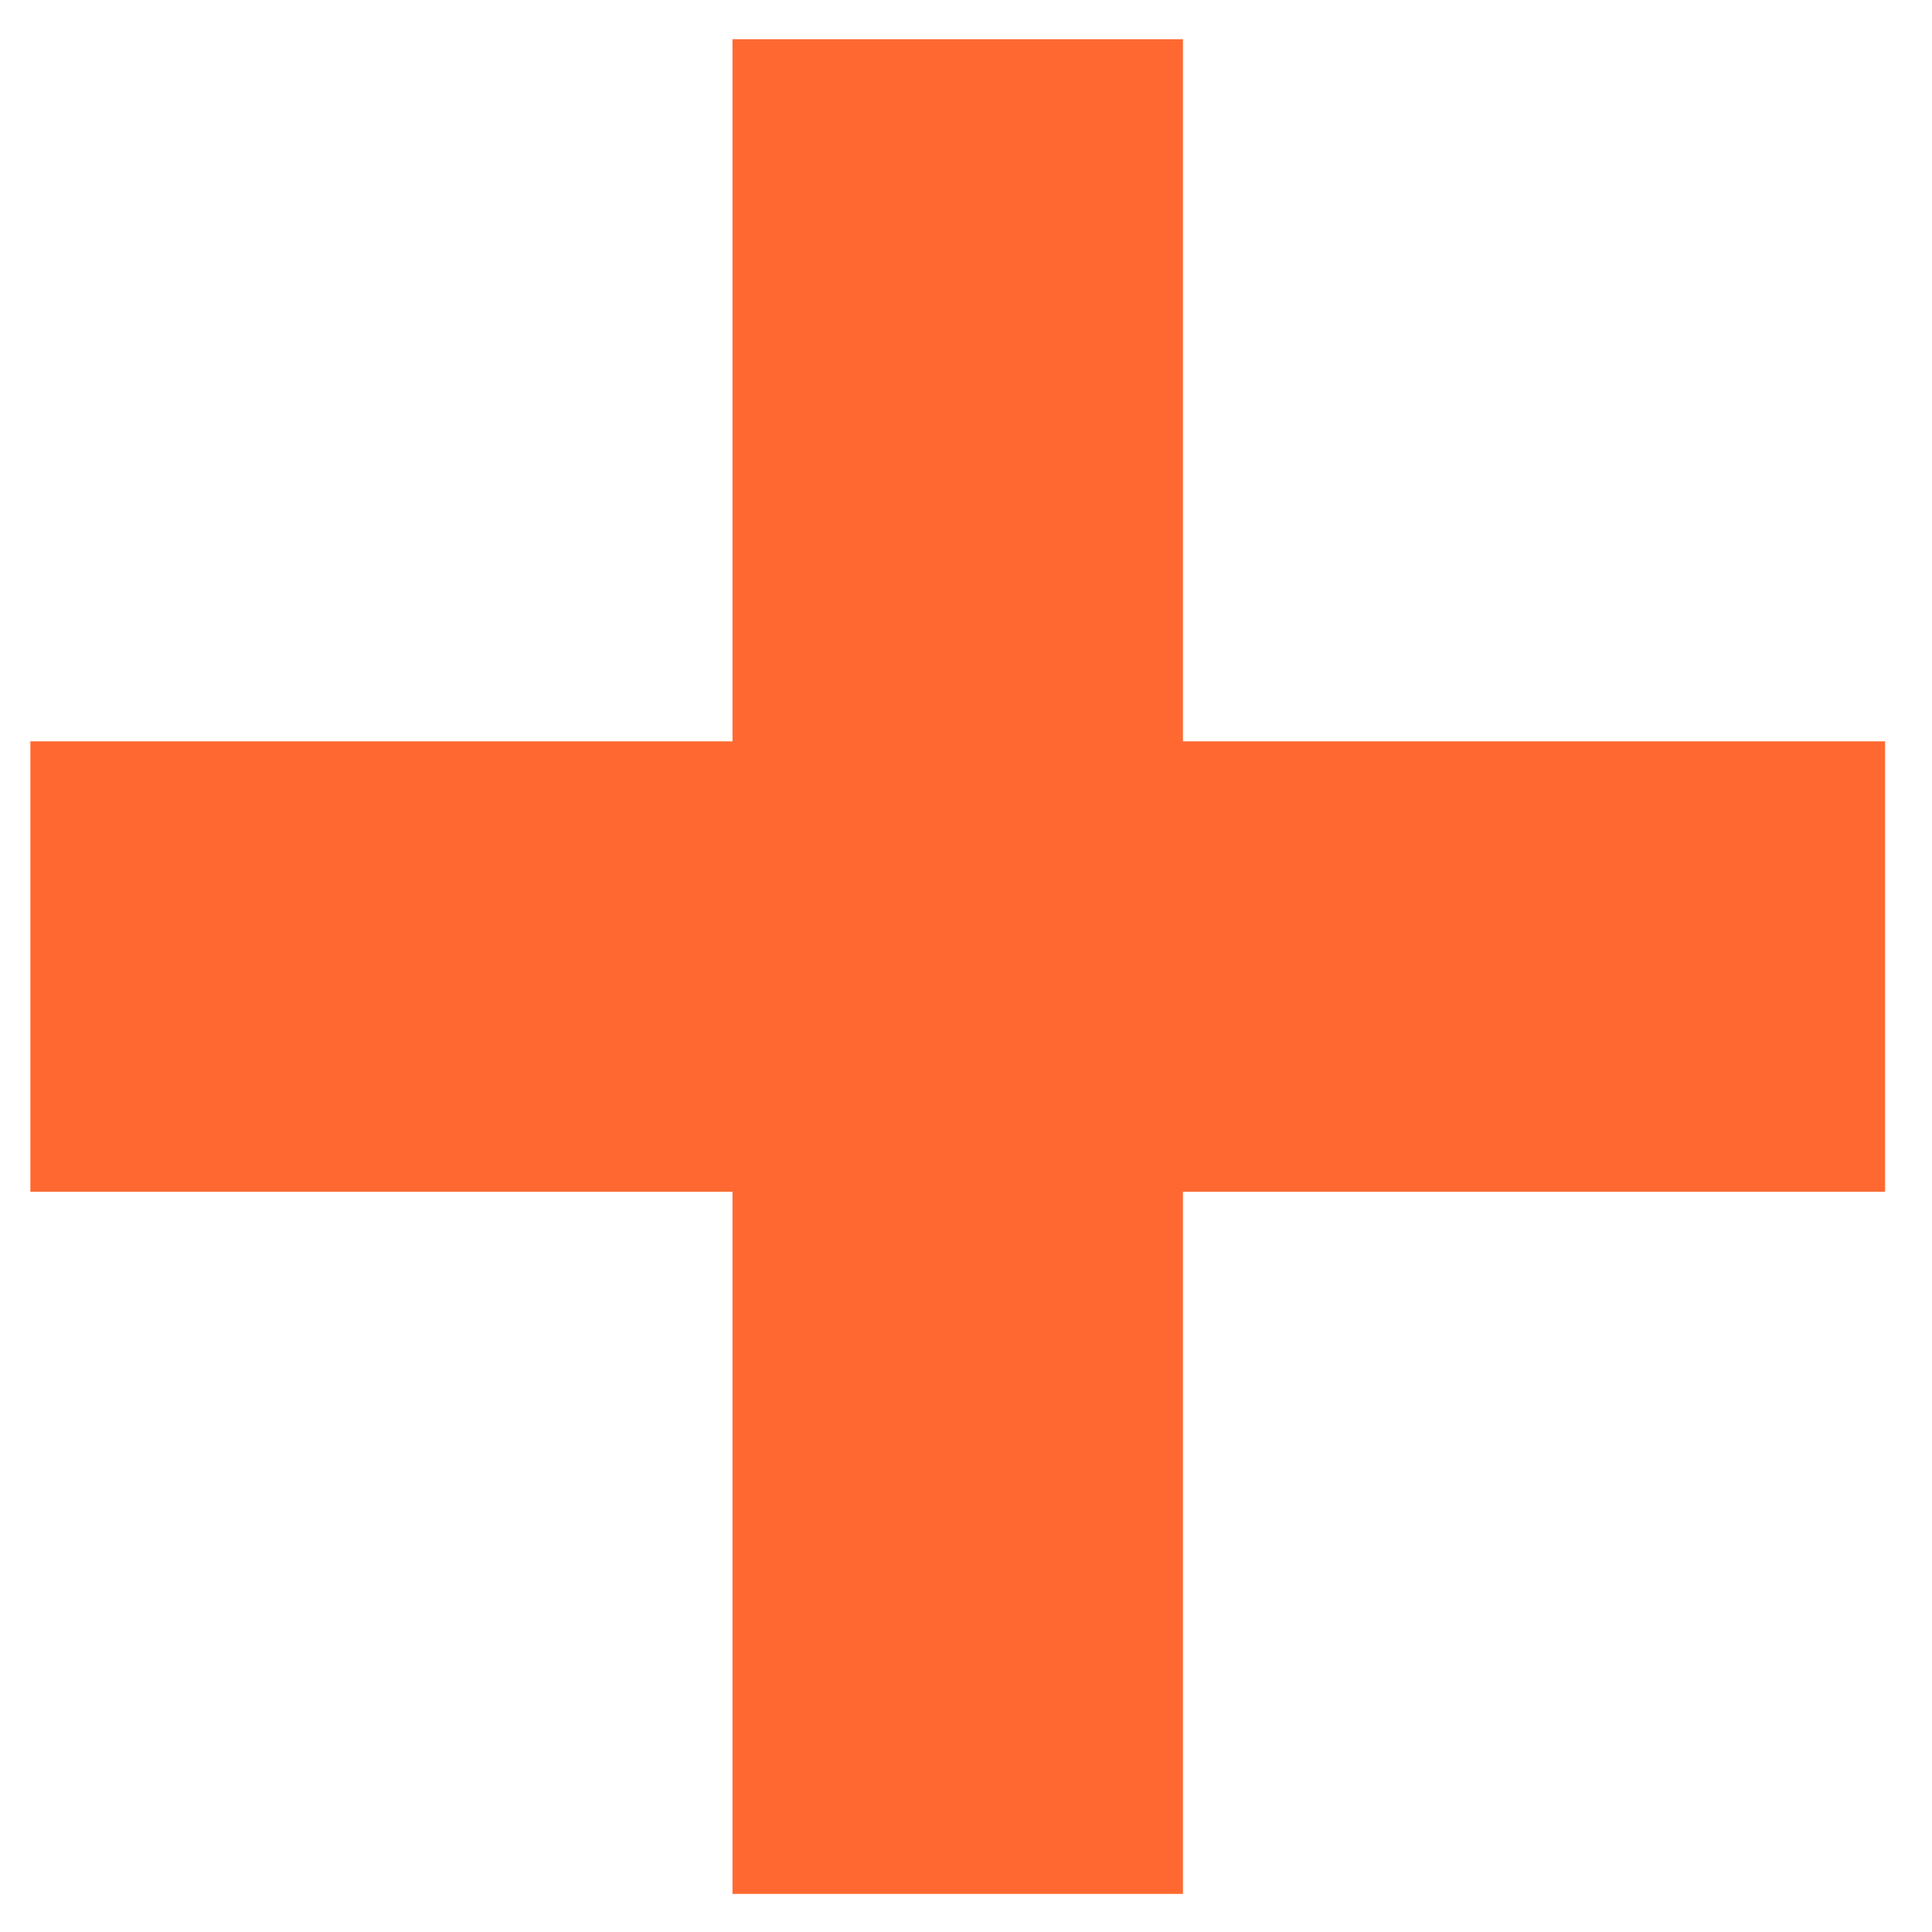 <?xml version="1.0" encoding="UTF-8"?> <svg xmlns="http://www.w3.org/2000/svg" width="28" height="28" viewBox="0 0 28 28" fill="none"><path d="M10.616 27.448V0.568H17.144V27.448H10.616ZM0.44 17.272V10.744H27.32V17.272H0.44Z" fill="#FF6931"></path></svg> 
